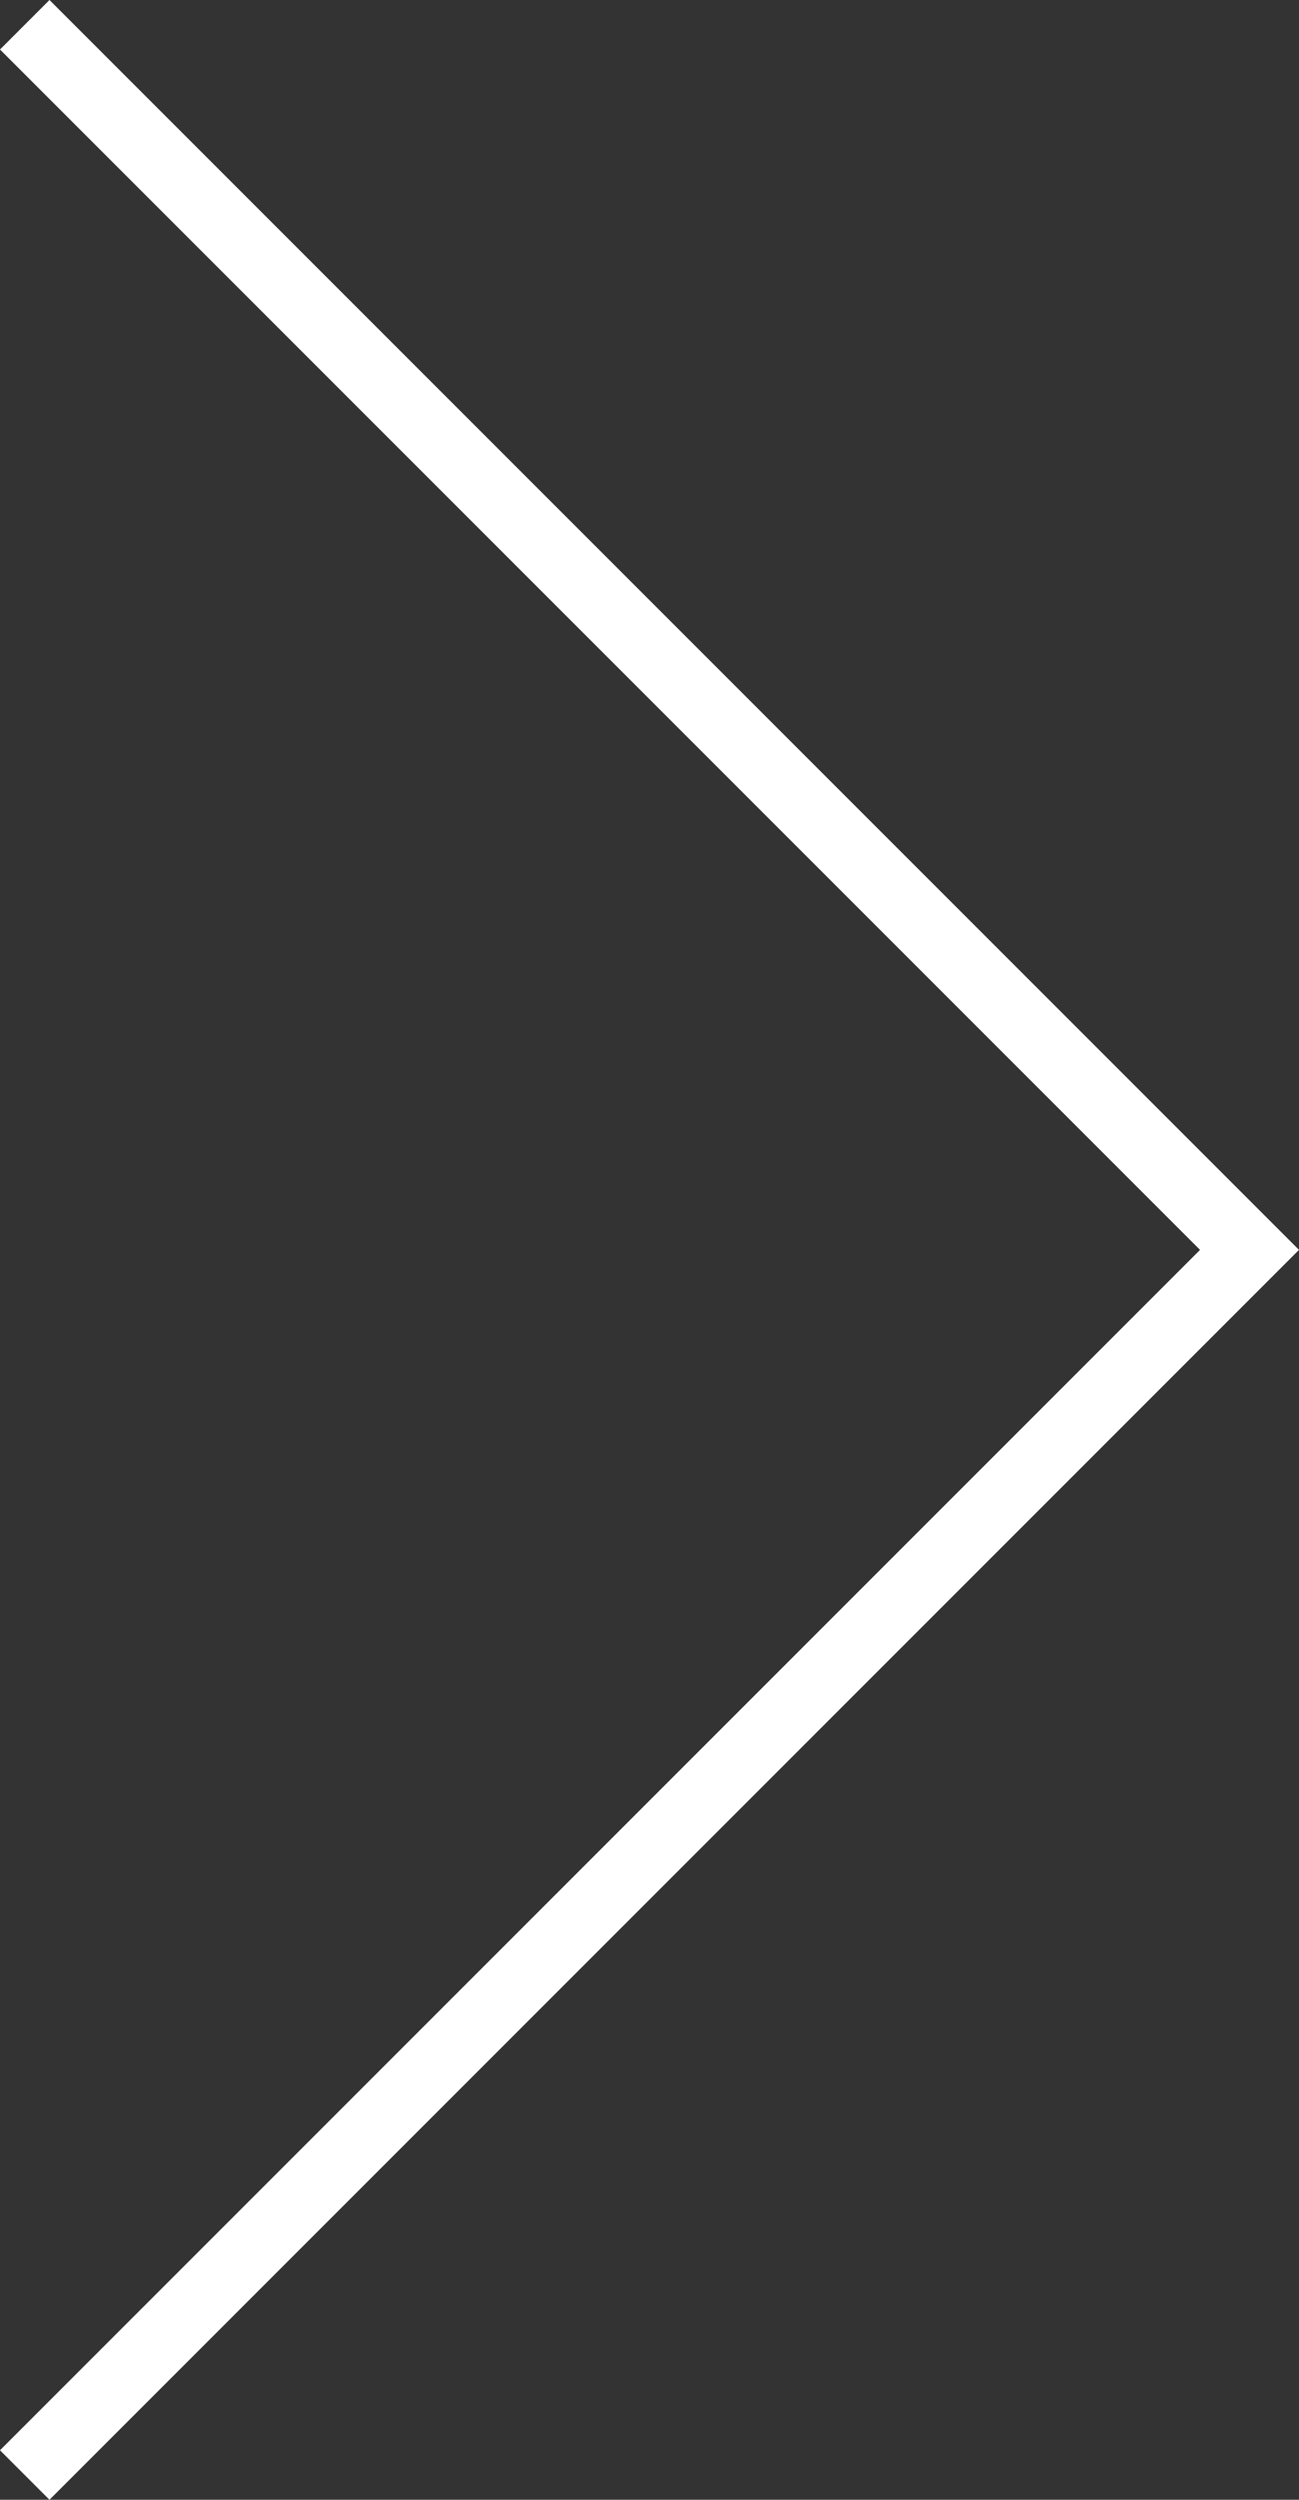 <svg xmlns="http://www.w3.org/2000/svg" width="37.121" height="71.414" viewBox="0 0 37.121 71.414">
  <rect x="0" y="0" width="37.121" height="71.414" fill="#333333" stroke="none"/>
  <path id="パス_51" data-name="パス 51" d="M725,930l35,35-35,35" transform="translate(-724.293 -929.293)" fill="none" stroke="#fff" stroke-miterlimit="10" stroke-width="2"/>
</svg>